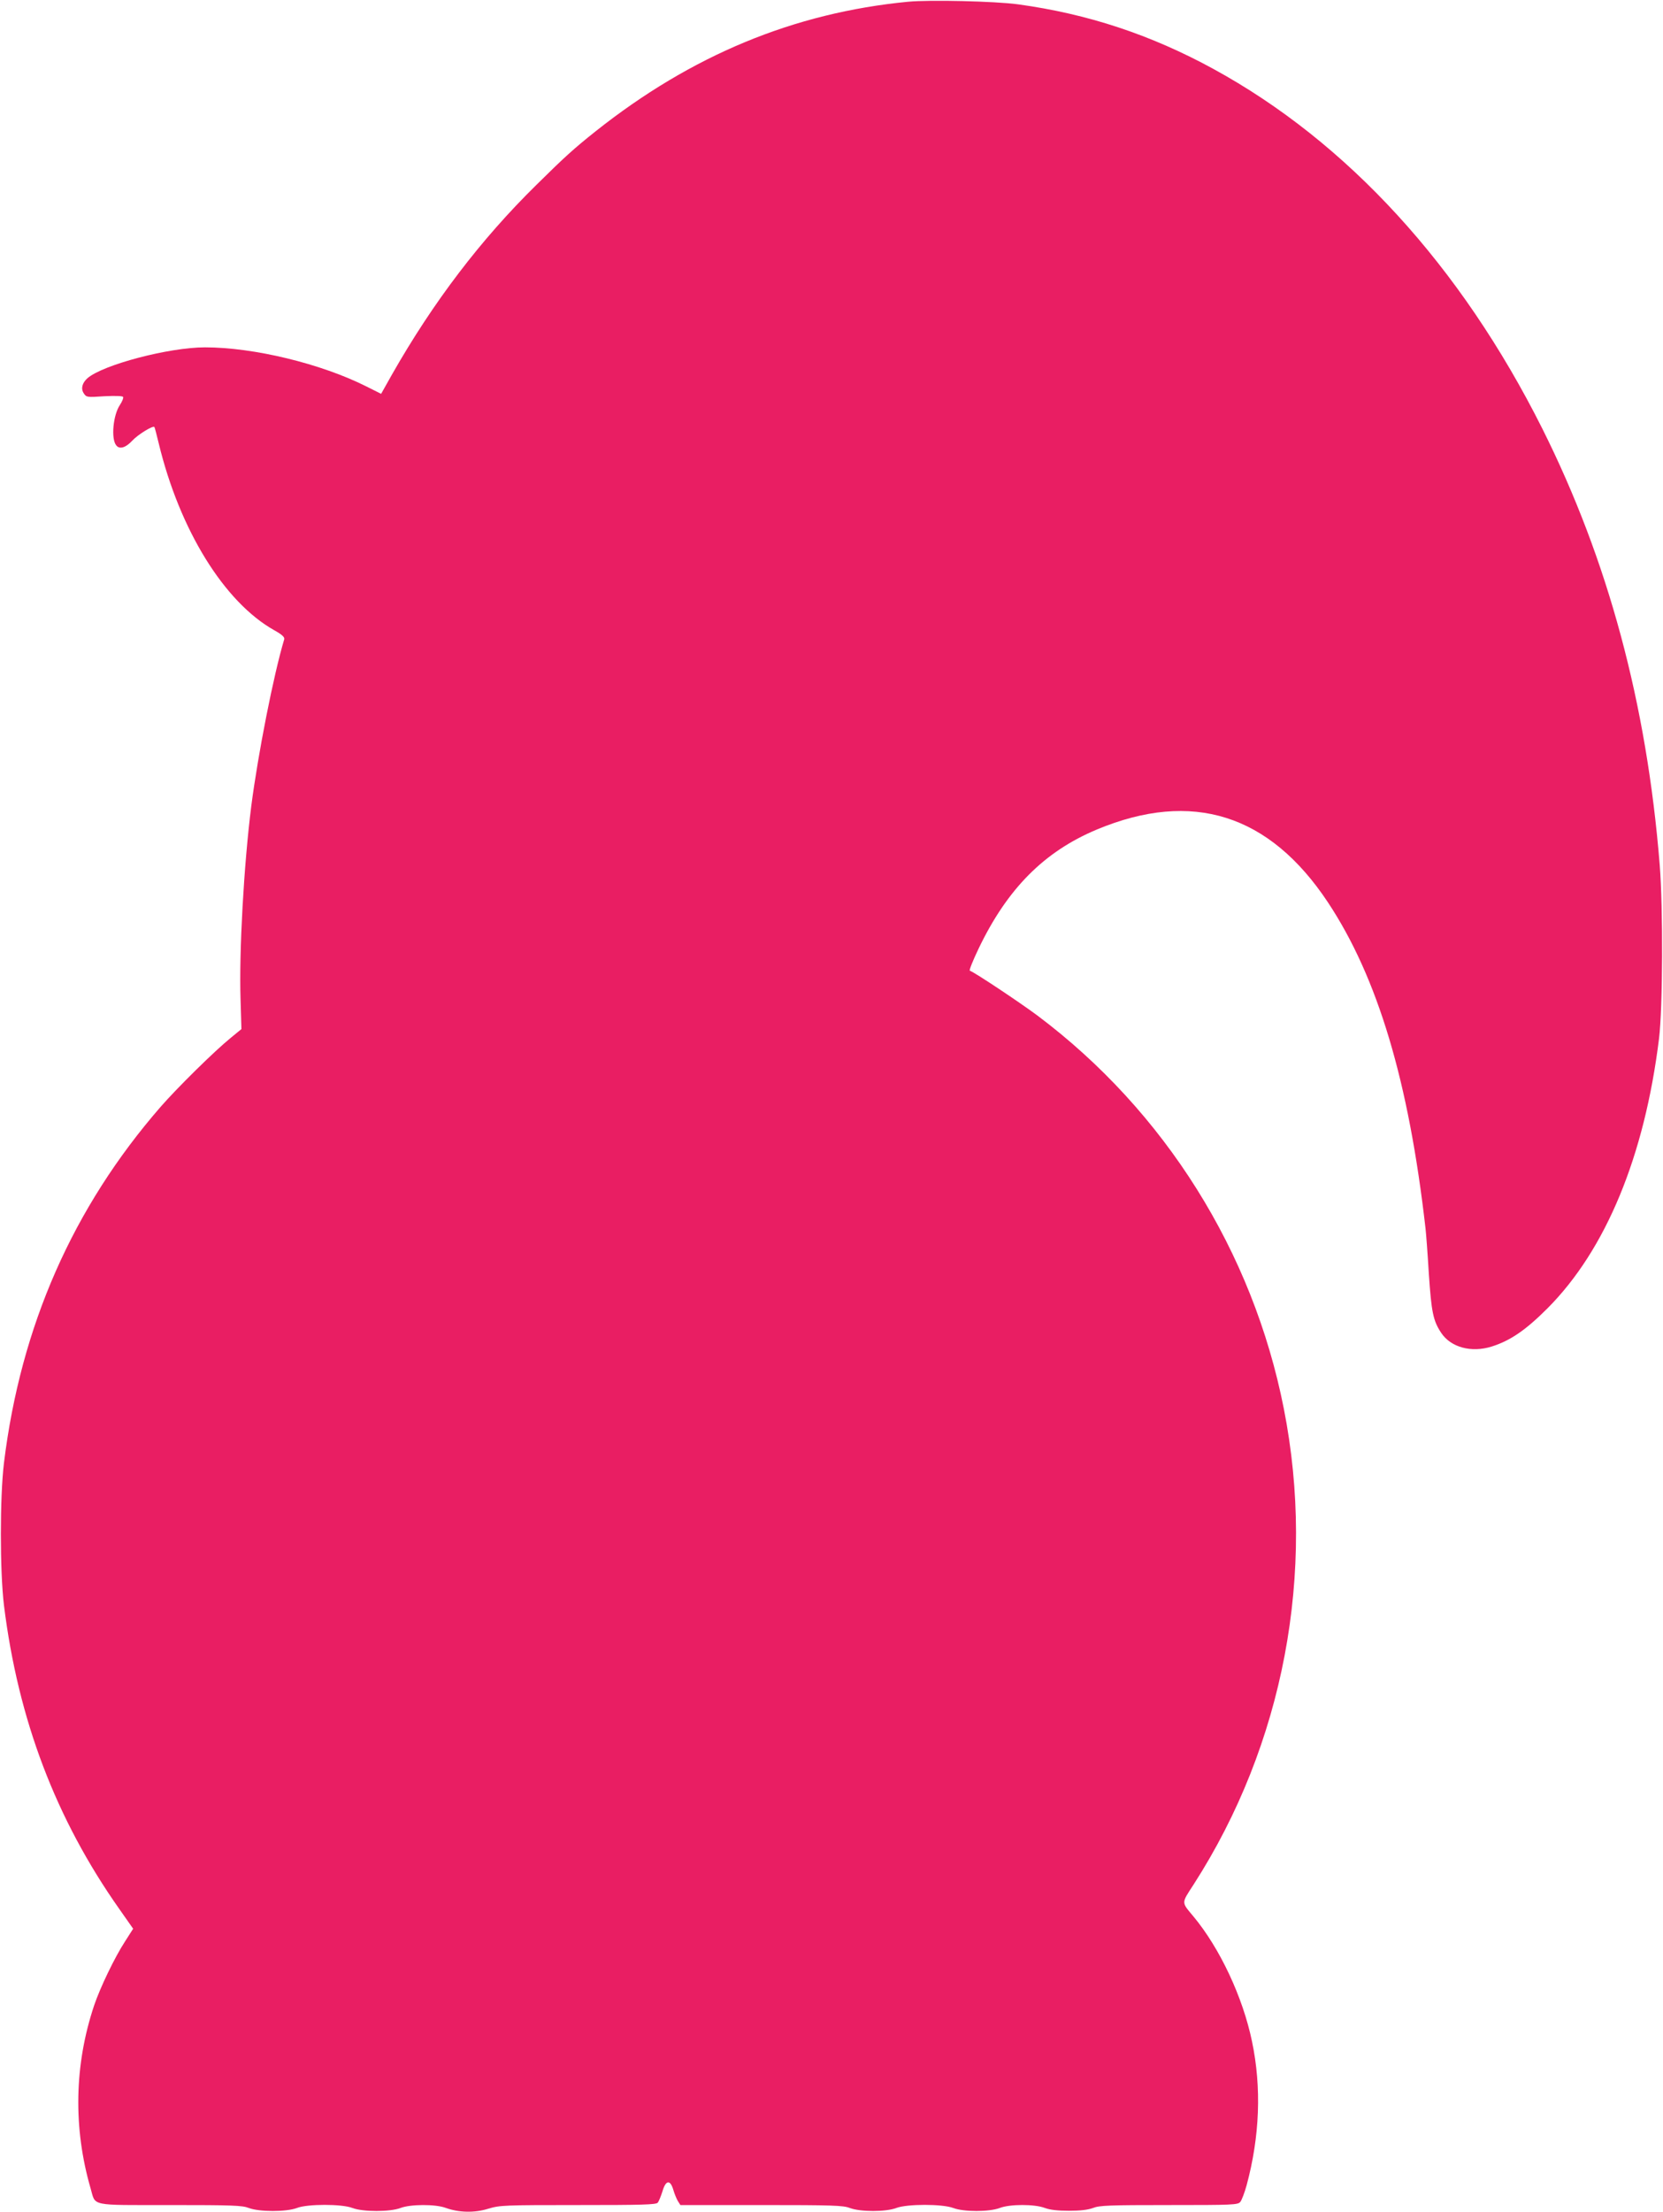 <?xml version="1.0" standalone="no"?>
<!DOCTYPE svg PUBLIC "-//W3C//DTD SVG 20010904//EN"
 "http://www.w3.org/TR/2001/REC-SVG-20010904/DTD/svg10.dtd">
<svg version="1.0" xmlns="http://www.w3.org/2000/svg"
 width="963pt" height="1280pt" viewBox="0 0 963 1280"
 preserveAspectRatio="xMidYMid meet">
<g transform="translate(0,1280) scale(0.1,-0.1)"
fill="#e91e63" stroke="none">
<path d="M5259 12790 c-663 -64 -1255 -310 -1809 -749 -127 -101 -180 -149
-343 -310 -322 -316 -598 -678 -837 -1098 l-63 -112 -86 43 c-263 132 -652
226 -934 226 -209 0 -592 -101 -681 -179 -30 -27 -39 -60 -21 -87 15 -23 18
-24 119 -17 63 3 105 2 109 -4 3 -5 -5 -26 -19 -47 -39 -58 -52 -195 -21 -233
19 -25 55 -14 93 27 32 35 120 89 128 79 2 -2 13 -44 25 -94 121 -501 379
-919 669 -1082 45 -25 61 -40 58 -52 -62 -206 -152 -664 -191 -966 -43 -341
-71 -840 -62 -1120 l5 -170 -61 -50 c-95 -77 -310 -289 -407 -400 -508 -584
-810 -1269 -907 -2060 -24 -198 -24 -627 0 -825 82 -661 300 -1235 668 -1757
l80 -114 -46 -72 c-61 -93 -146 -271 -180 -372 -115 -344 -122 -709 -20 -1060
30 -103 -10 -95 460 -95 361 0 418 -2 456 -17 60 -23 218 -23 278 0 61 24 261
24 322 0 60 -23 218 -23 278 0 57 22 200 23 261 1 77 -28 168 -30 248 -5 67
20 90 21 520 21 369 0 452 2 461 14 6 7 18 37 27 65 19 66 45 70 63 9 7 -24
19 -53 27 -66 l14 -22 469 0 c412 0 474 -2 512 -17 61 -23 209 -23 269 0 63
24 267 24 330 0 60 -23 208 -23 269 0 59 23 203 23 262 0 30 -11 74 -16 139
-16 65 0 109 5 139 16 38 15 94 17 441 17 366 0 398 1 412 18 8 9 25 53 37 97
76 282 87 565 31 832 -53 256 -186 539 -339 723 -71 85 -71 74 1 185 521 810
710 1805 522 2755 -179 907 -689 1720 -1426 2273 -102 76 -365 251 -392 260
-5 2 18 59 51 128 166 346 379 561 685 689 552 230 999 89 1338 -422 288 -435
468 -1035 565 -1888 3 -25 12 -142 19 -260 15 -224 25 -272 71 -342 56 -85
175 -117 293 -80 108 34 197 95 323 221 338 339 562 880 646 1561 22 179 24
756 4 1005 -75 933 -299 1764 -680 2525 -472 941 -1129 1658 -1906 2082 -361
197 -727 318 -1130 373 -130 18 -513 27 -636 15z"/>
</g>
</svg>
